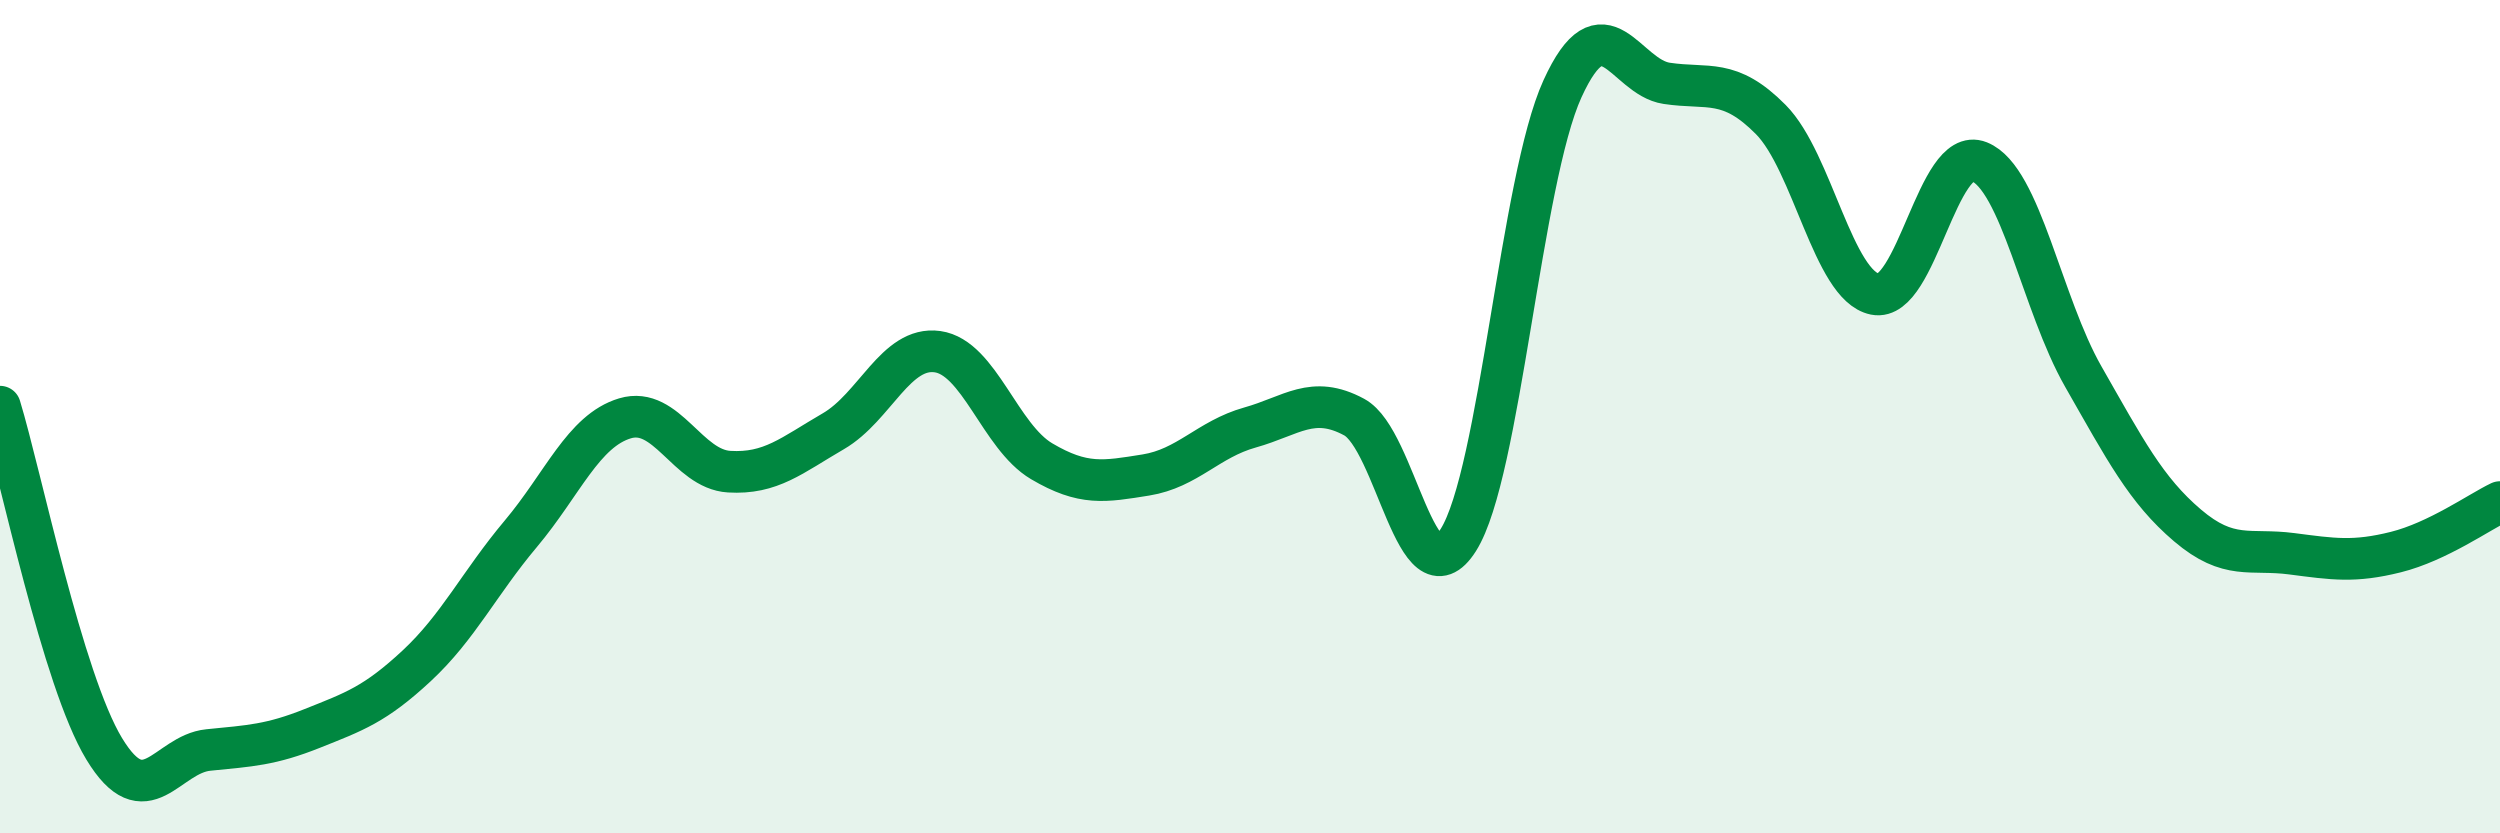 
    <svg width="60" height="20" viewBox="0 0 60 20" xmlns="http://www.w3.org/2000/svg">
      <path
        d="M 0,9.76 C 0.5,11.4 1.5,16.32 2.5,17.97 C 3.5,19.62 4,18.1 5,18 C 6,17.9 6.5,17.88 7.5,17.48 C 8.5,17.08 9,16.91 10,15.98 C 11,15.05 11.5,14 12.5,12.81 C 13.5,11.62 14,10.34 15,10.04 C 16,9.74 16.5,11.26 17.5,11.32 C 18.5,11.38 19,10.93 20,10.35 C 21,9.77 21.5,8.3 22.5,8.44 C 23.5,8.58 24,10.48 25,11.07 C 26,11.66 26.5,11.56 27.5,11.4 C 28.5,11.24 29,10.54 30,10.26 C 31,9.98 31.5,9.47 32.5,10.01 C 33.5,10.55 34,14.54 35,12.96 C 36,11.38 36.5,4.32 37.5,2.13 C 38.5,-0.06 39,1.85 40,2 C 41,2.15 41.5,1.86 42.5,2.87 C 43.5,3.88 44,6.86 45,7.06 C 46,7.26 46.5,3.48 47.5,3.88 C 48.5,4.28 49,7.29 50,9.04 C 51,10.79 51.5,11.76 52.5,12.61 C 53.5,13.46 54,13.16 55,13.29 C 56,13.42 56.5,13.5 57.5,13.25 C 58.5,13 59.5,12.29 60,12.05L60 20L0 20Z"
        fill="#008740"
        opacity="0.1"
        stroke-linecap="round"
        stroke-linejoin="round"
      />
      <path
        d="M 0,9.76 C 0.5,11.4 1.5,16.32 2.5,17.97 C 3.5,19.62 4,18.1 5,18 C 6,17.9 6.5,17.88 7.5,17.48 C 8.5,17.08 9,16.91 10,15.98 C 11,15.05 11.5,14 12.5,12.81 C 13.5,11.62 14,10.34 15,10.04 C 16,9.74 16.5,11.26 17.5,11.32 C 18.5,11.38 19,10.93 20,10.35 C 21,9.77 21.5,8.3 22.5,8.44 C 23.5,8.58 24,10.48 25,11.07 C 26,11.66 26.5,11.56 27.5,11.4 C 28.5,11.24 29,10.54 30,10.26 C 31,9.98 31.5,9.47 32.5,10.01 C 33.5,10.55 34,14.54 35,12.96 C 36,11.38 36.5,4.32 37.5,2.13 C 38.5,-0.06 39,1.85 40,2 C 41,2.15 41.5,1.86 42.5,2.87 C 43.5,3.88 44,6.86 45,7.06 C 46,7.26 46.5,3.48 47.5,3.88 C 48.5,4.28 49,7.29 50,9.04 C 51,10.79 51.5,11.76 52.5,12.61 C 53.5,13.46 54,13.16 55,13.29 C 56,13.42 56.5,13.5 57.5,13.25 C 58.5,13 59.5,12.29 60,12.05"
        stroke="#008740"
        stroke-width="1"
        fill="none"
        stroke-linecap="round"
        stroke-linejoin="round"
      />
    </svg>
  